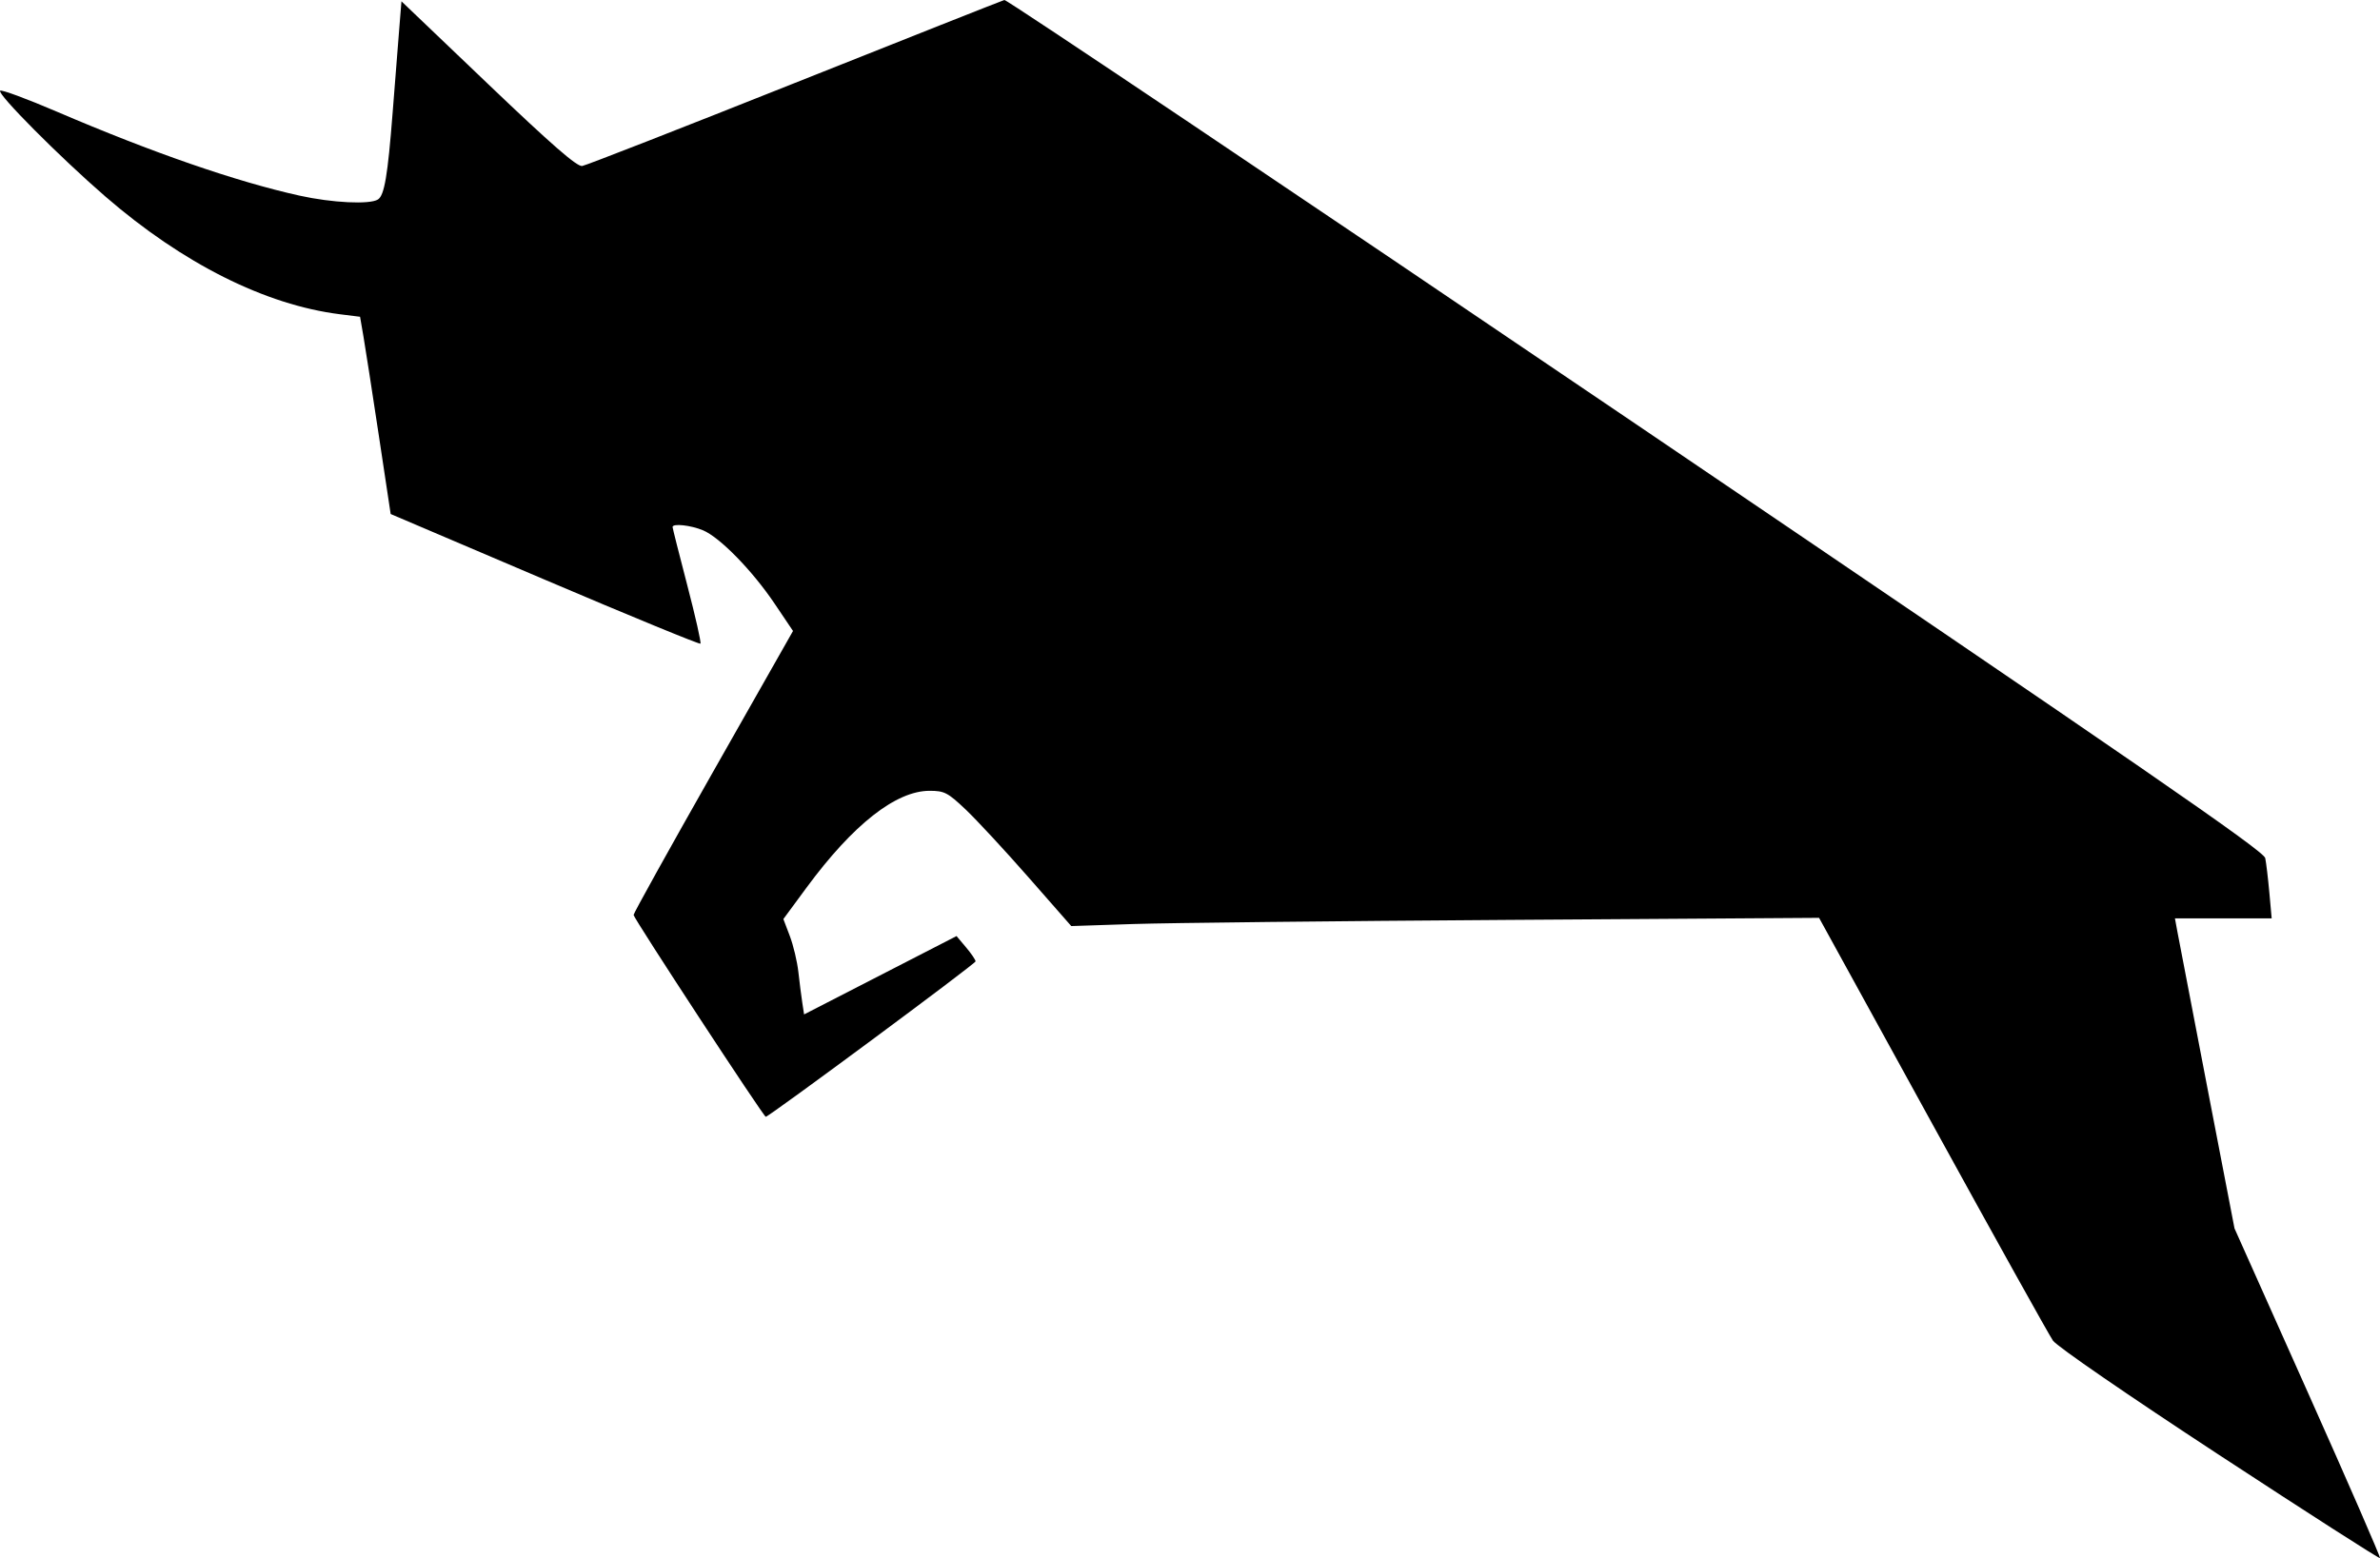 <?xml version="1.0" encoding="UTF-8" standalone="no"?>
<svg
   xmlns:dc="http://purl.org/dc/elements/1.1/"
   xmlns:cc="http://creativecommons.org/ns#"
   xmlns:rdf="http://www.w3.org/1999/02/22-rdf-syntax-ns#"
   xmlns:svg="http://www.w3.org/2000/svg"
   xmlns="http://www.w3.org/2000/svg"
   version="1.1"
   id="svg885"
   width="671.541"
   height="439.763"
   viewBox="0 0 671.541 439.763">
  <defs
     id="defs889" />
  <g
     id="g893"
     transform="translate(-1725.984,-419.591)">
    <path
       style="fill:#000000;fill-opacity:1"
       d="m 2352.2,830.278 c -25.745,-16.867 -45.802,-30.668 -46.947,-32.303 -1.1,-1.571 -16.4,-29.063 -34,-61.094 l -32,-58.239 -88,0.583 c -48.4,0.321 -95.875,0.843 -105.5,1.161 l -17.5,0.577 -12.138,-13.838 c -6.676,-7.611 -14.637,-16.2 -17.69,-19.088 -5.039,-4.766 -5.976,-5.25 -10.145,-5.25 -9.511,0 -21.605,9.521 -34.741,27.348 l -6.519,8.848 1.816,4.779 c 0.999,2.629 2.086,7.197 2.417,10.152 0.33,2.955 0.828,6.86 1.106,8.678 l 0.506,3.305 21.508,-11.056 21.508,-11.056 2.687,3.193 c 1.478,1.756 2.687,3.531 2.687,3.945 0,0.666 -58.306,43.865 -59.204,43.865 -0.607,0 -37.296,-56.039 -37.296,-56.966 0,-0.479 10.121,-18.708 22.492,-40.509 l 22.492,-39.639 -5.179,-7.693 c -6.285,-9.336 -15.452,-18.73 -20.223,-20.723 -3.453,-1.443 -8.582,-1.996 -8.582,-0.926 0,0.299 1.874,7.724 4.165,16.501 2.291,8.777 3.957,16.167 3.702,16.422 -0.255,0.255 -20.026,-7.873 -43.936,-18.062 l -43.472,-18.526 -3.347,-22.189 c -1.841,-12.204 -3.784,-24.73 -4.318,-27.835 l -0.971,-5.646 -5.651,-0.706 c -21.093,-2.635 -44.371,-14.321 -66.234,-33.25 -12.845,-11.122 -30.571,-28.953 -29.674,-29.85 0.364,-0.364 7.541,2.288 15.949,5.894 27.038,11.596 50.66,19.773 68.544,23.727 9.17,2.028 19.793,2.548 22.105,1.083 1.826,-1.157 2.767,-6.724 4.158,-24.606 0.642,-8.25 1.463,-18.674 1.824,-23.164 l 0.656,-8.164 24.5,23.403 c 17.878,17.077 25.041,23.316 26.5,23.079 1.1,-0.178 28.1,-10.724 60,-23.436 31.9,-12.711 58.508,-23.248 59.129,-23.415 0.621,-0.167 80.807,53.696 178.191,119.696 143.335,97.142 177.158,120.476 177.568,122.5 0.278,1.375 0.8,5.763 1.16,9.75 l 0.654,7.25 h -13.647 -13.647 l 0.689,3.75 c 0.379,2.062 4.16,21.75 8.402,43.75 l 7.713,40 20.715,46.345 c 11.393,25.49 20.546,46.513 20.34,46.719 -0.206,0.206 -20.601,-12.877 -45.322,-29.073 z"
       id="path897" />
  </g>
</svg>
